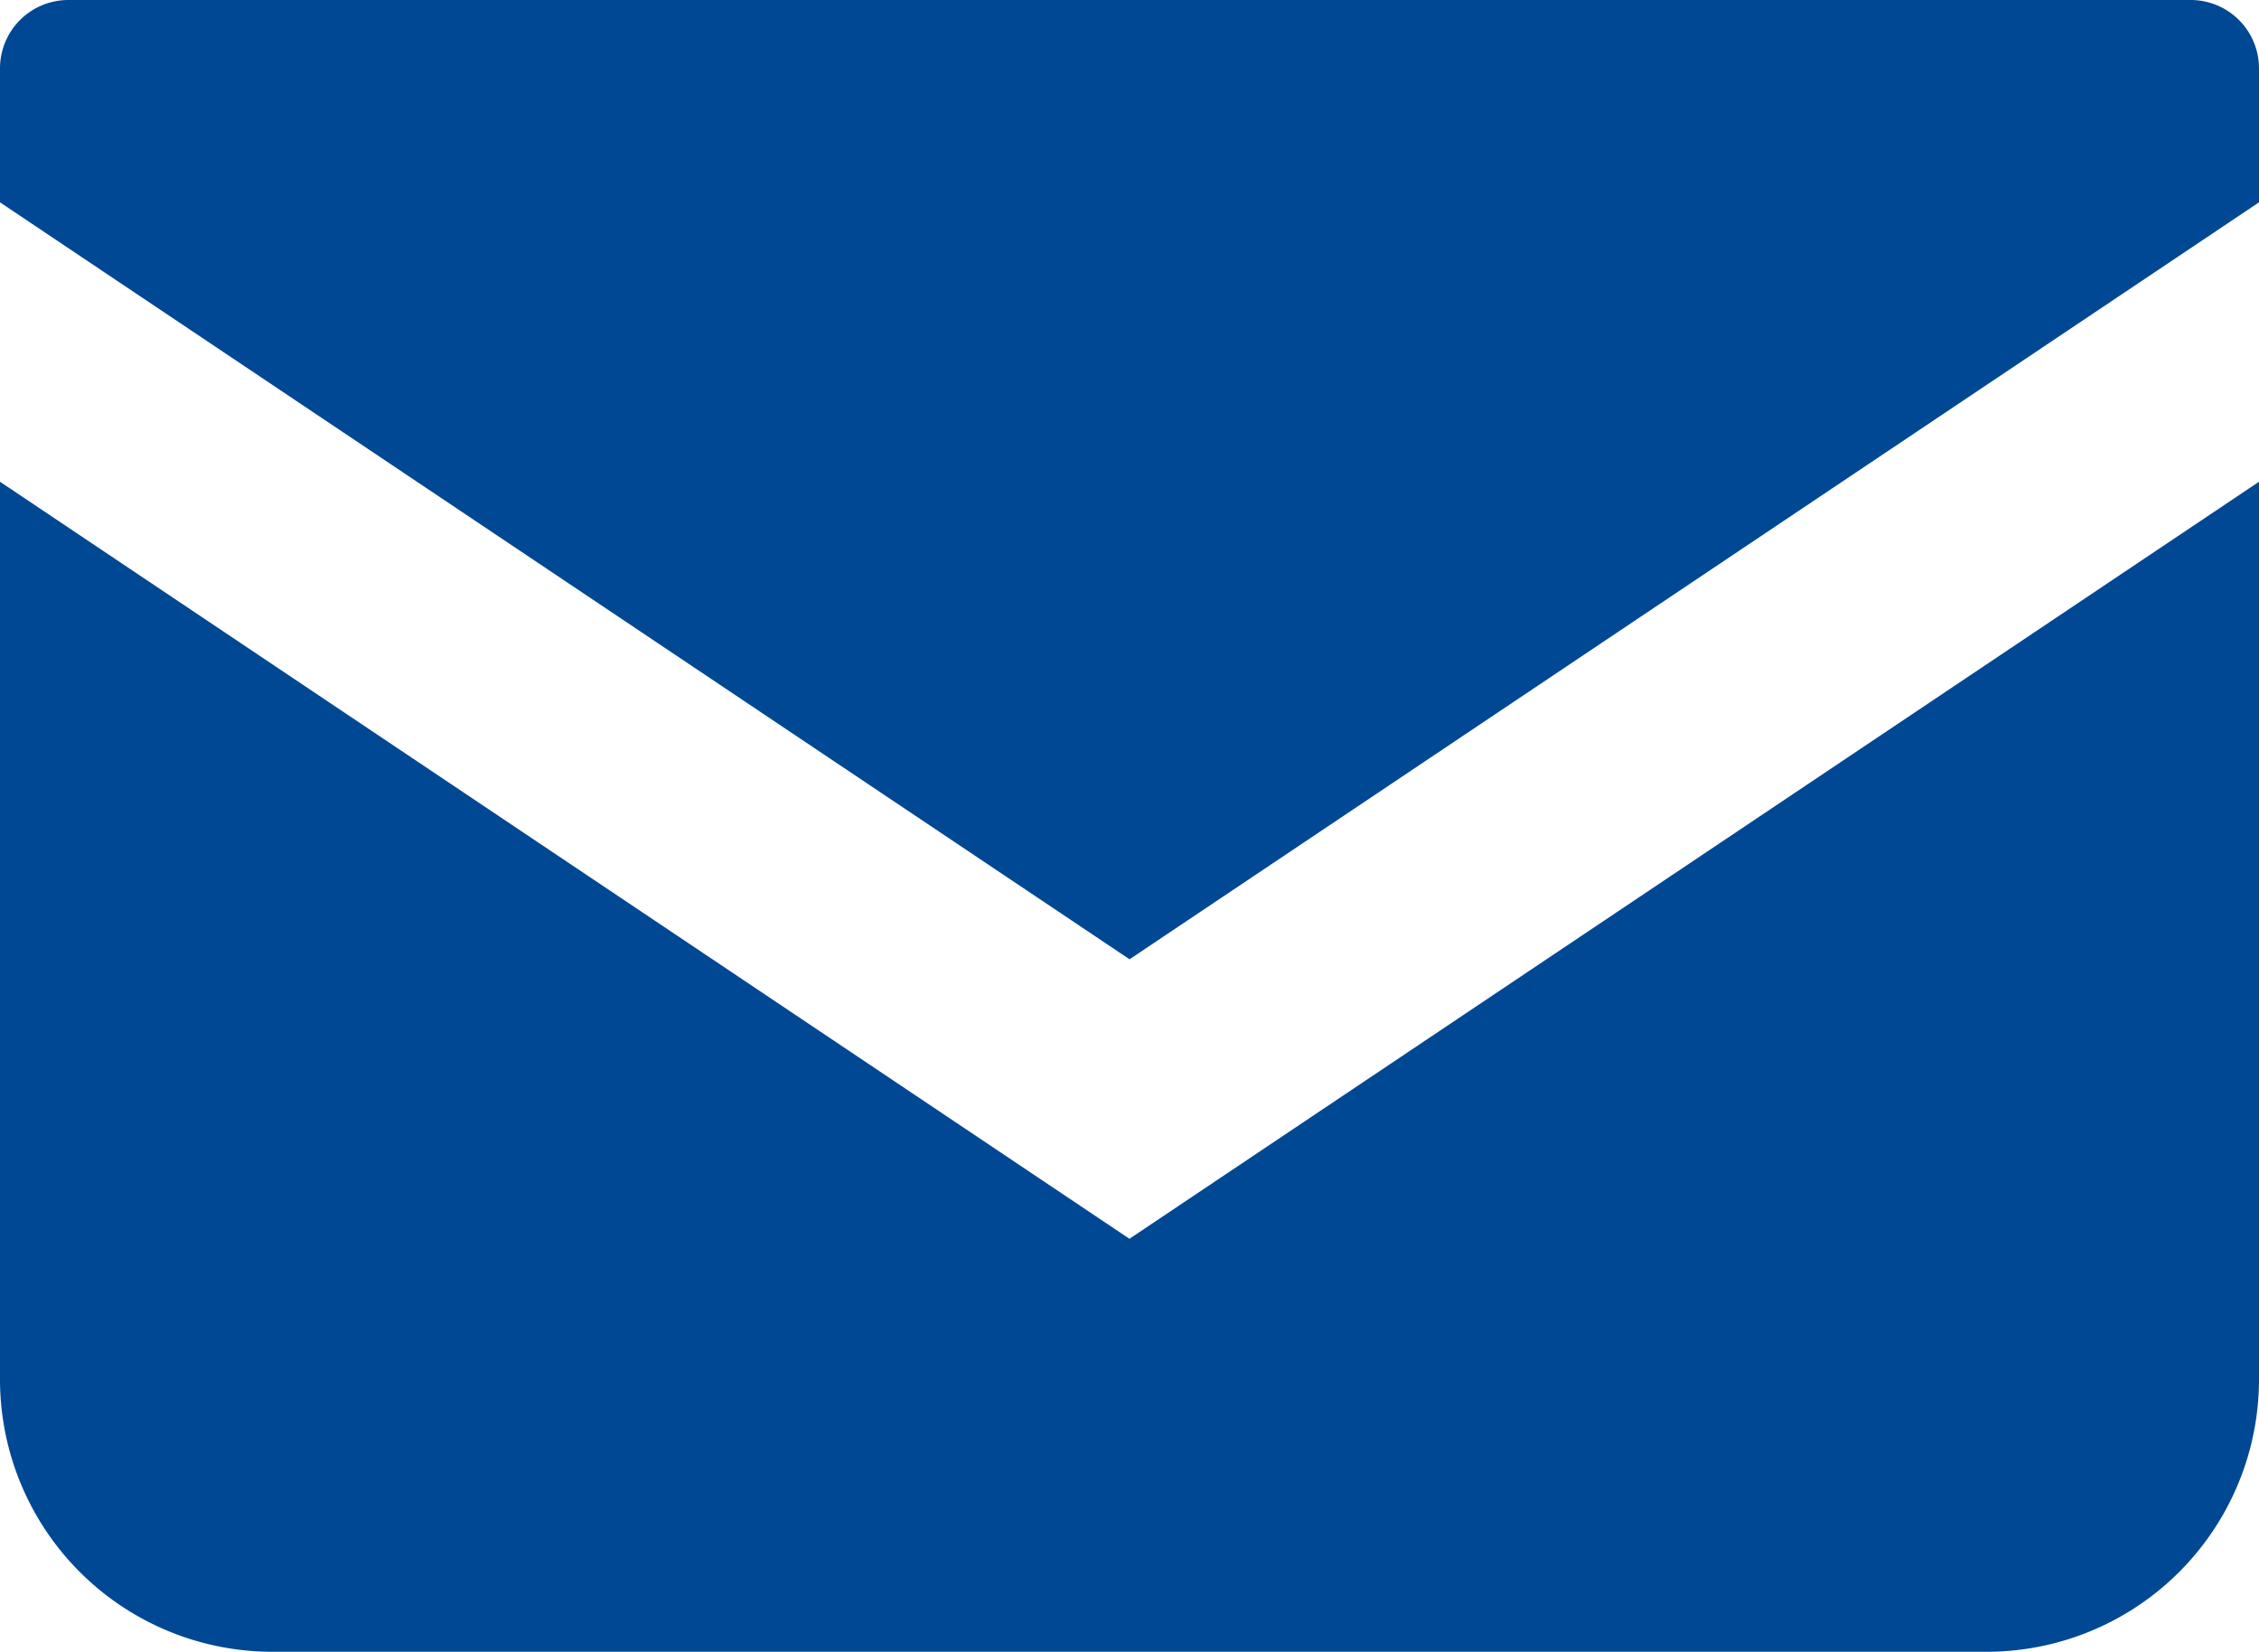 <svg xmlns="http://www.w3.org/2000/svg" width="23.135" height="16.915" viewBox="0 0 23.135 16.915">
  <defs>
    <style>
      .cls-1 {
        fill: #004894;
      }
    </style>
  </defs>
  <g id="メールの無料アイコン" transform="translate(0 -68.828)">
    <path id="パス_4114" data-name="パス 4114" class="cls-1" d="M22.438,68.828H.7a.7.7,0,0,0-.7.7V70.9l11.568,7.751L23.135,70.9V69.526A.7.7,0,0,0,22.438,68.828Z"/>
    <path id="パス_4115" data-name="パス 4115" class="cls-1" d="M0,178v9.19a2.79,2.79,0,0,0,2.792,2.791H20.343a2.79,2.79,0,0,0,2.792-2.791V178l-11.568,7.752Z" transform="translate(0 -104.239)"/>
  </g>
</svg>
